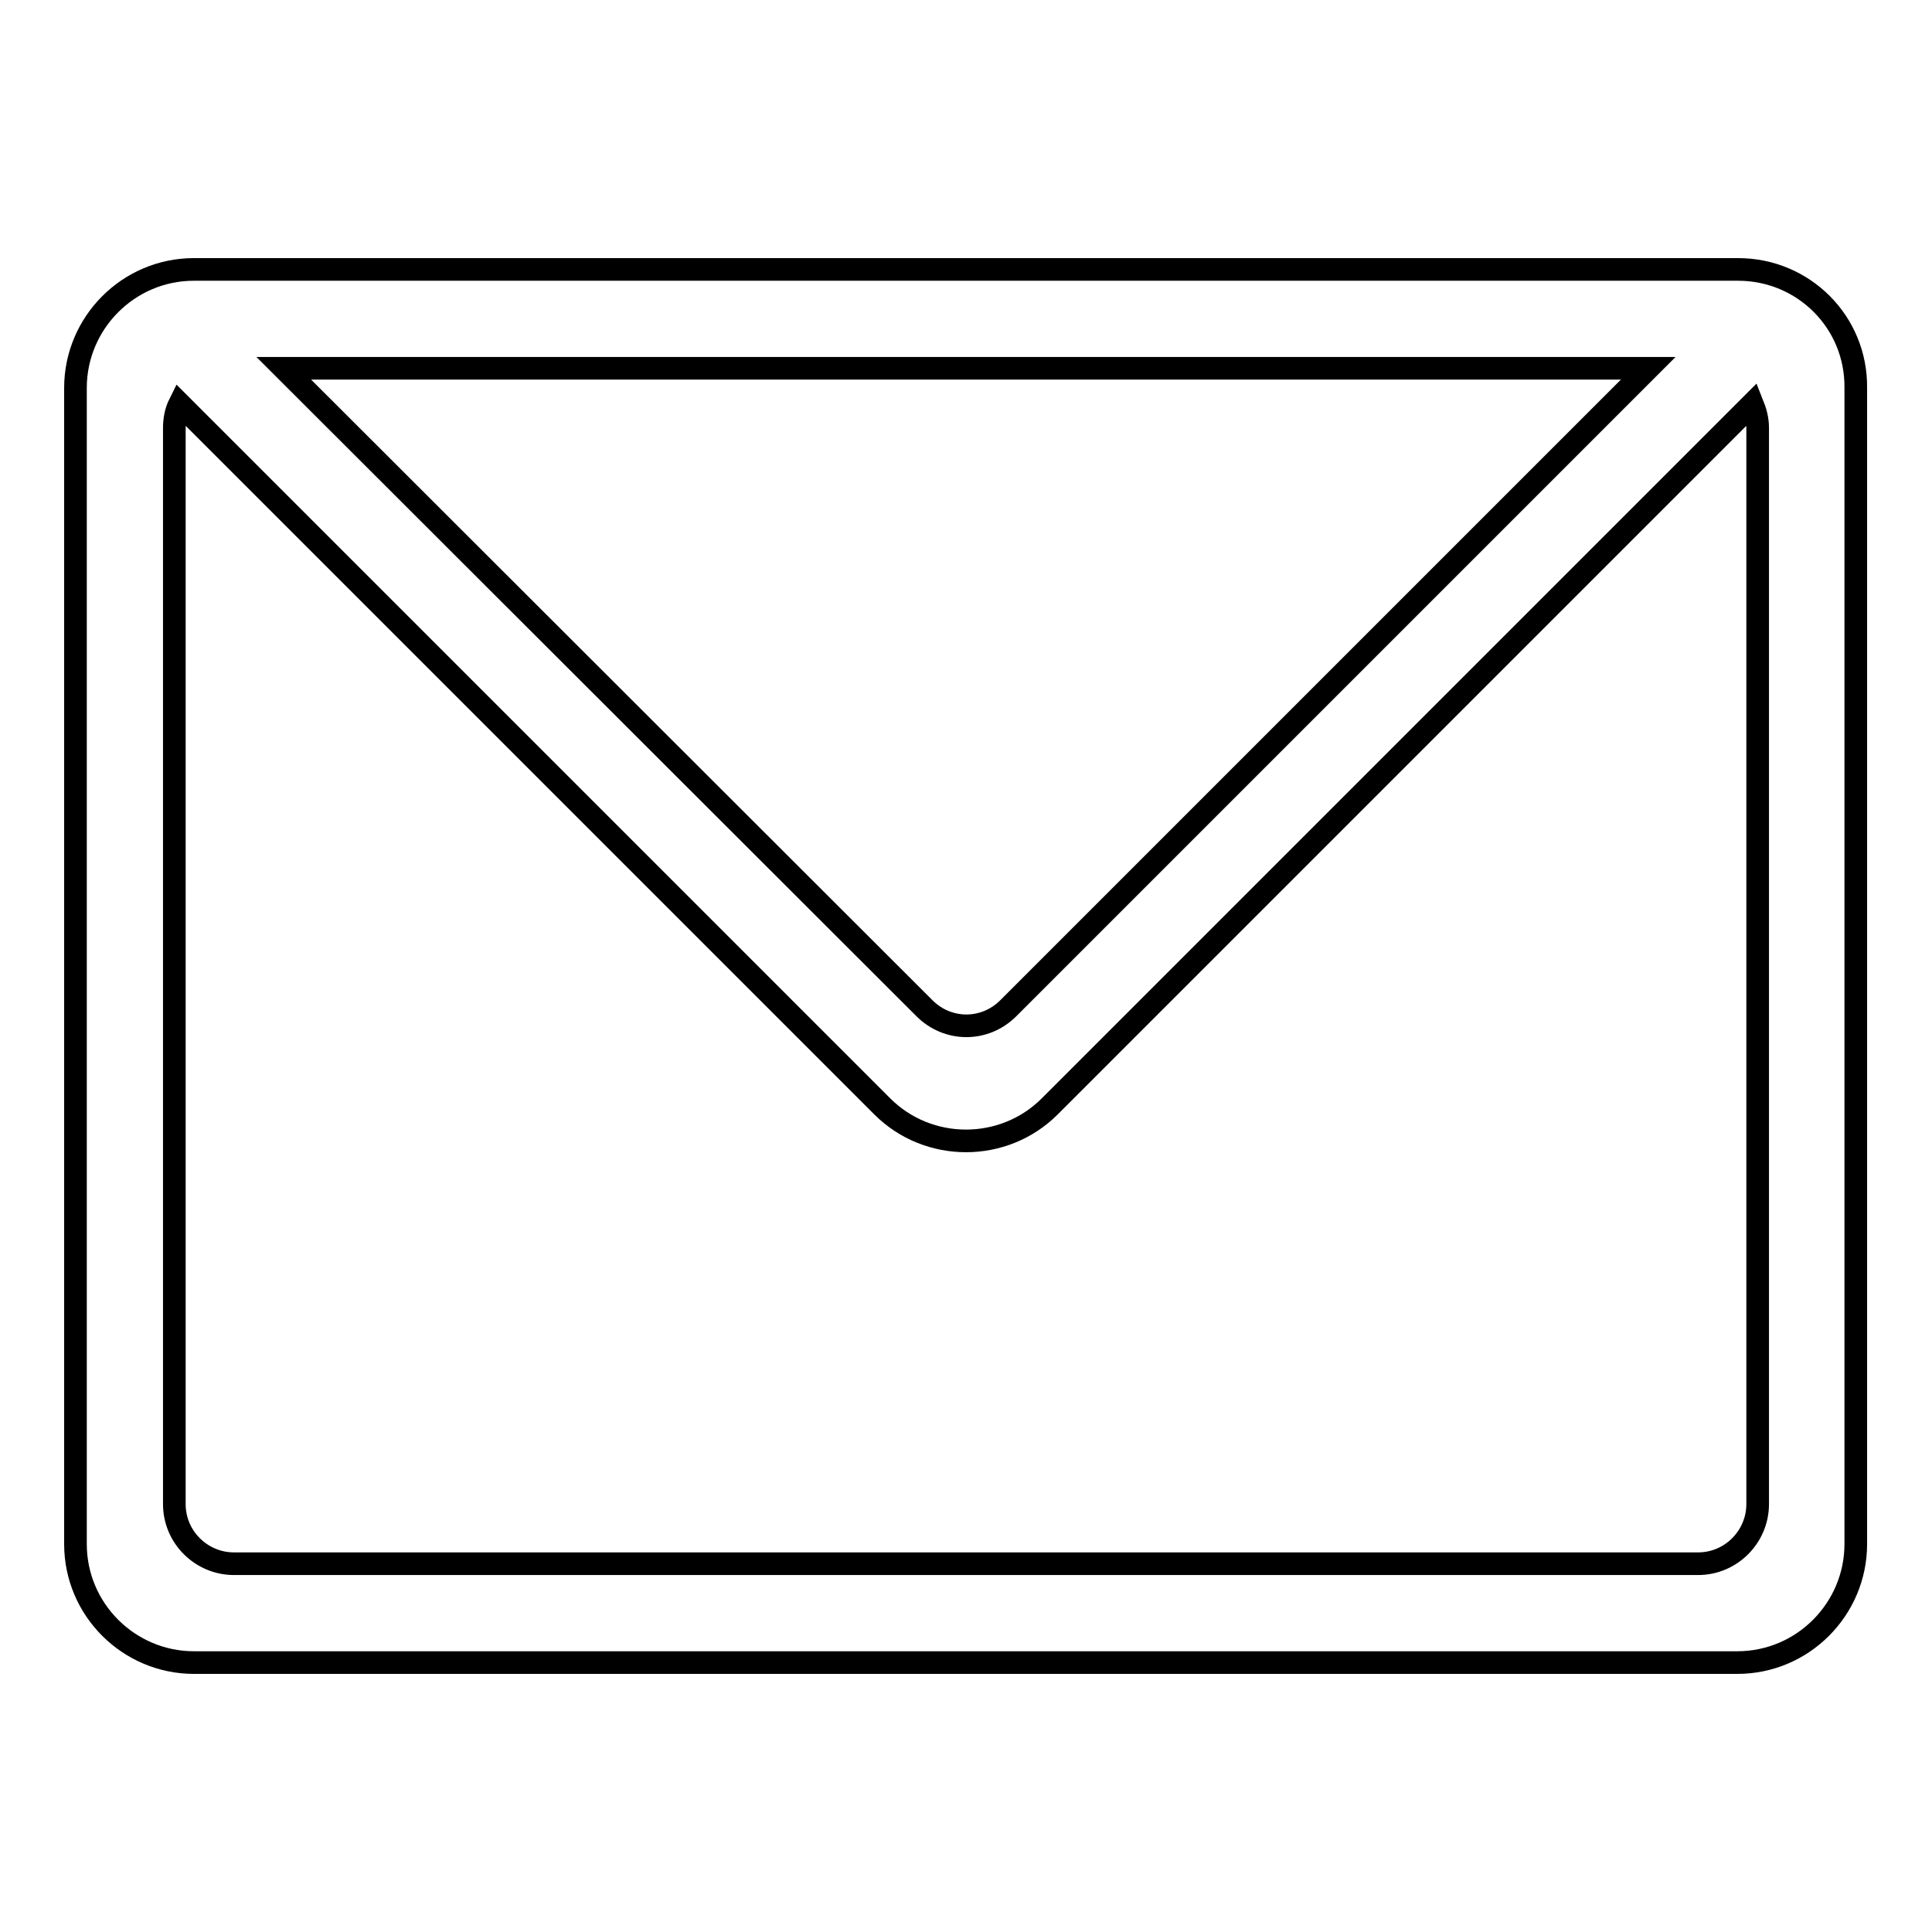 <?xml version="1.0" encoding="utf-8"?>
<!-- Svg Vector Icons : http://www.onlinewebfonts.com/icon -->
<!DOCTYPE svg PUBLIC "-//W3C//DTD SVG 1.1//EN" "http://www.w3.org/Graphics/SVG/1.1/DTD/svg11.dtd">
<svg version="1.1" xmlns="http://www.w3.org/2000/svg" xmlns:xlink="http://www.w3.org/1999/xlink" x="0px" y="0px" viewBox="0 0 256 256" enable-background="new 0 0 256 256" xml:space="preserve">
<g><g><path stroke-width="3" fill-opacity="0" stroke="#000000"  d="M230.3,35.7H25.7c-8.7,0-15.7,7.1-15.7,15.7v153.2c0,8.7,7.1,15.7,15.7,15.7h204.5c8.7,0,15.7-7.1,15.7-15.7V51.4C246,42.7,239,35.7,230.3,35.7z M218.4,48.8l-84.8,84.8c-3.1,3.1-8,3.1-11.1,0L37.6,48.8H218.4z M232.9,199.3c0,4.3-3.5,7.9-7.9,7.9H31c-4.3,0-7.9-3.5-7.9-7.9V56.7c0-1.1,0.2-2.2,0.7-3.2l93.1,93.1c6.1,6.1,16.1,6.1,22.2,0l93.1-93.1c0.4,1,0.7,2,0.7,3.2L232.9,199.3L232.9,199.3z"/></g></g>
</svg>